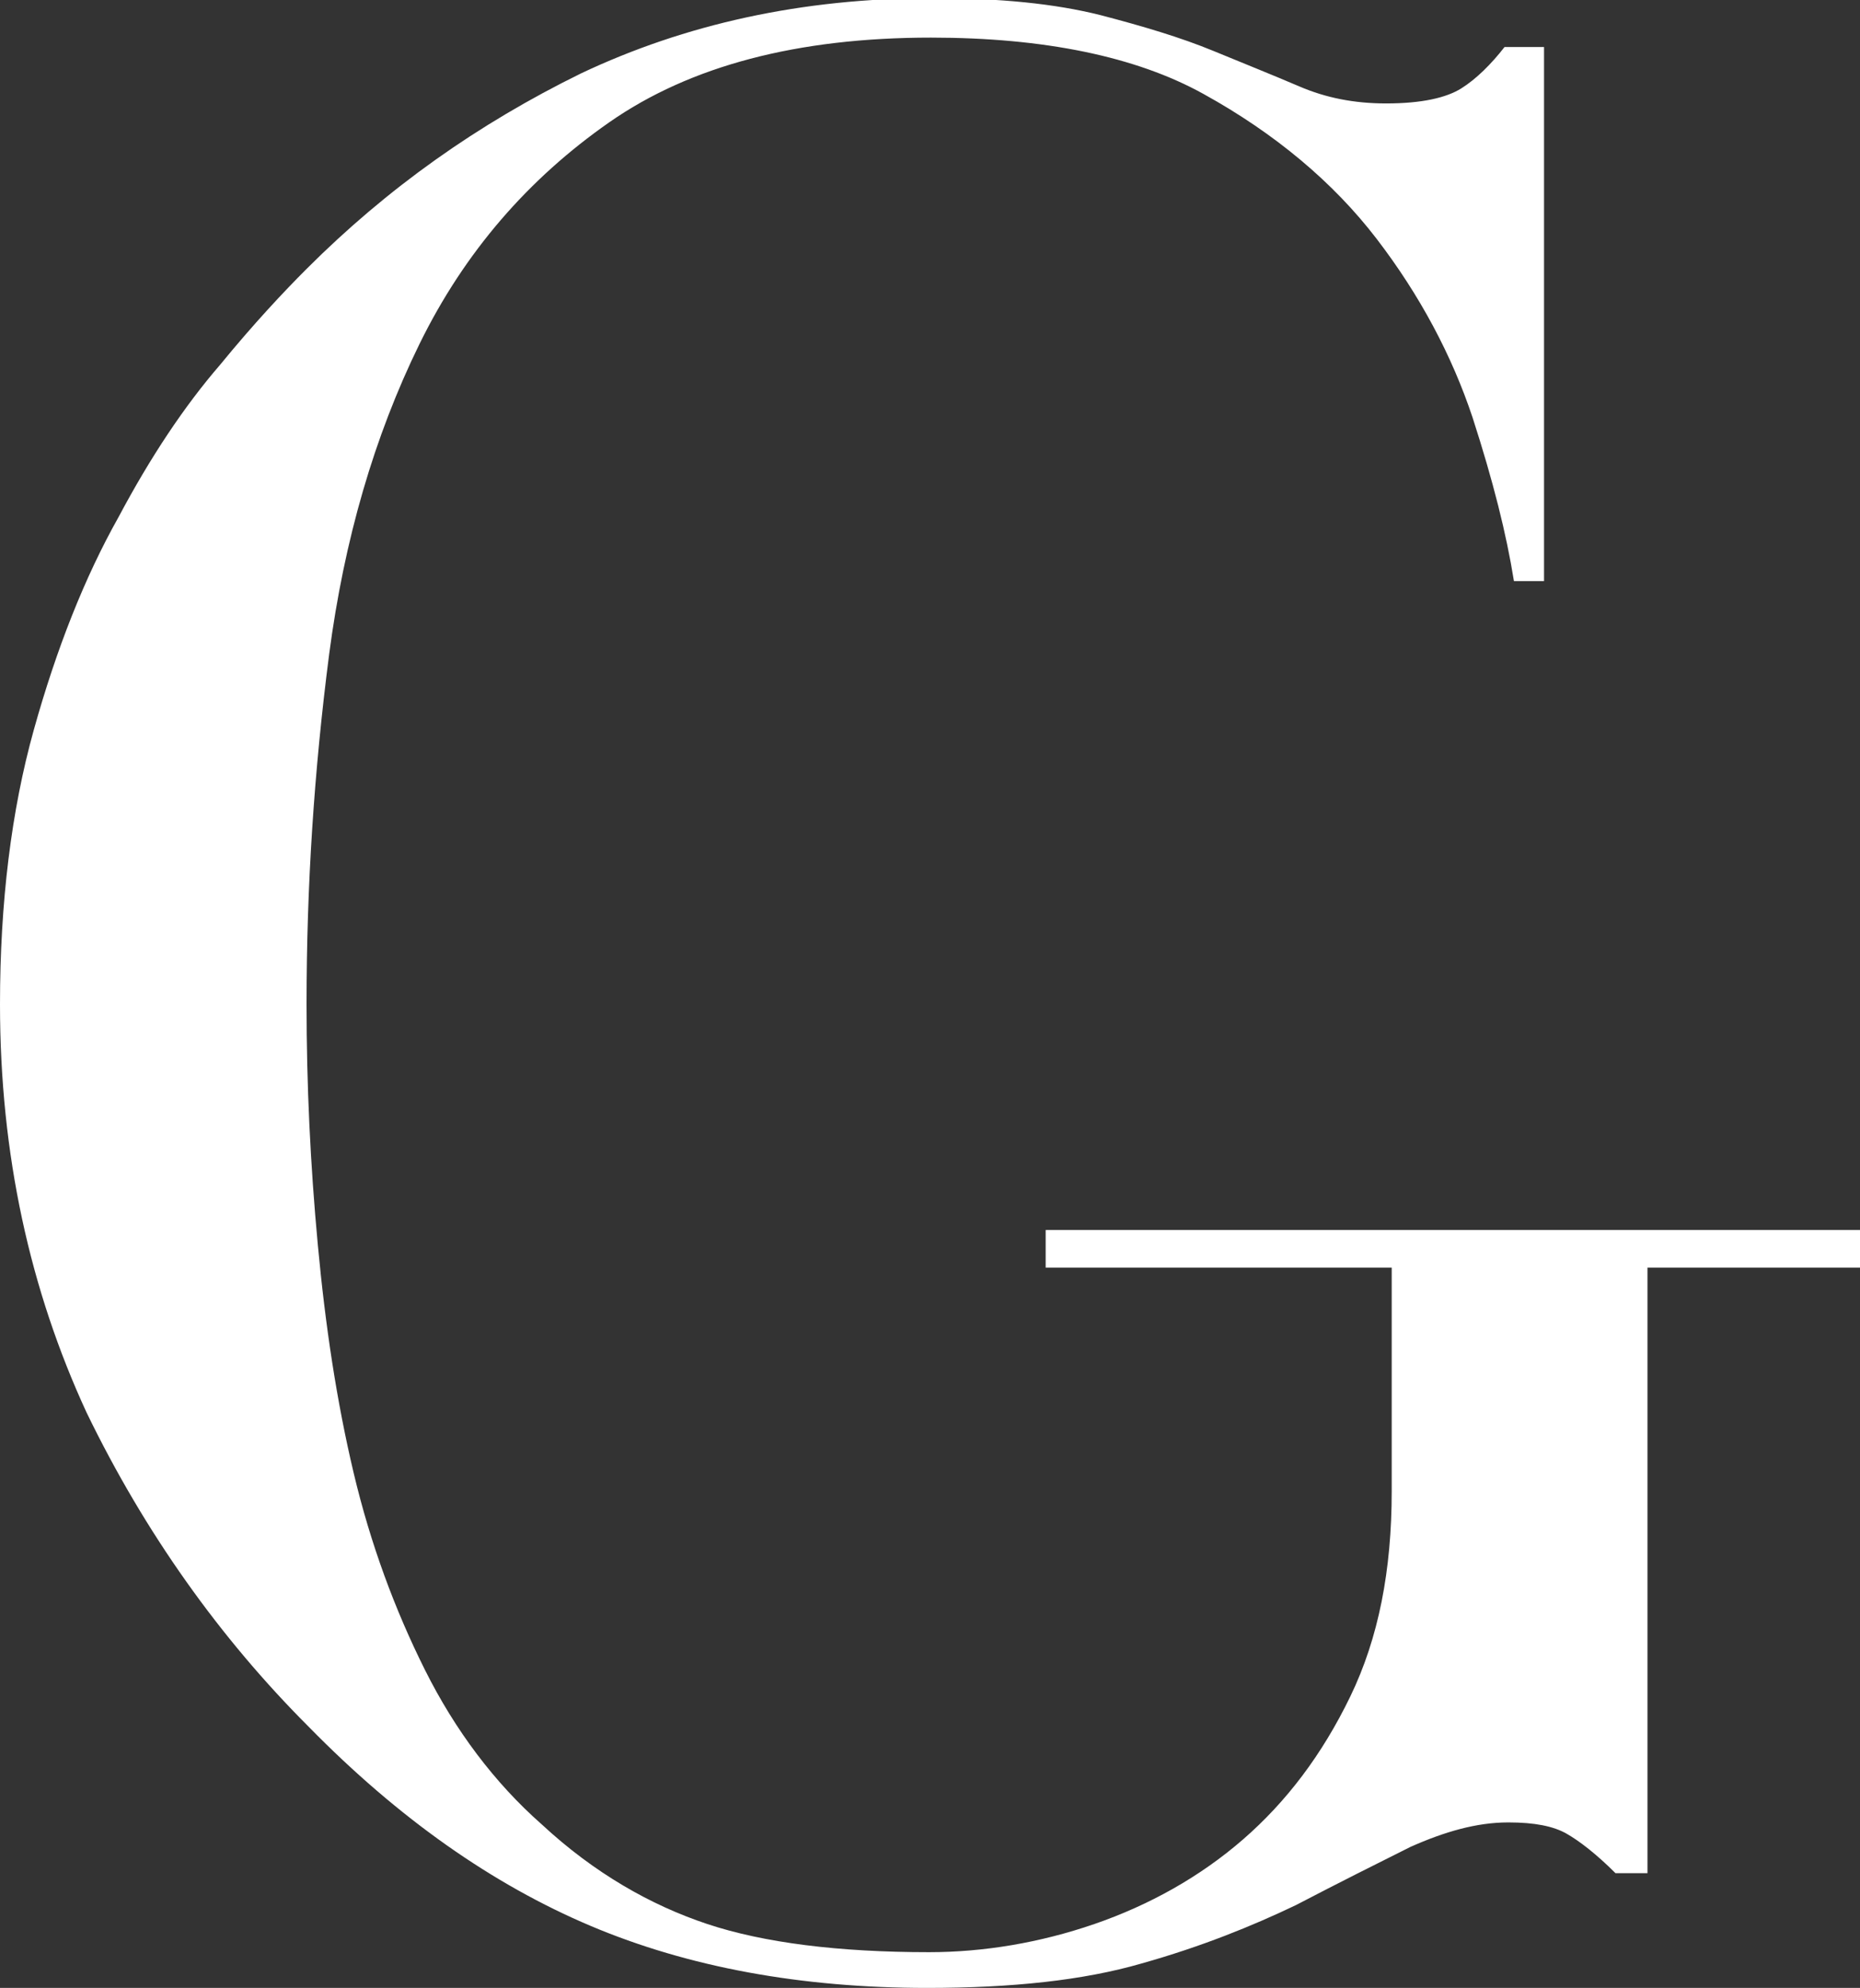 <?xml version="1.0" encoding="utf-8"?>
<!-- Generator: Adobe Illustrator 20.1.0, SVG Export Plug-In . SVG Version: 6.00 Build 0)  -->
<svg version="1.1" id="Calque_1" xmlns="http://www.w3.org/2000/svg" xmlns:xlink="http://www.w3.org/1999/xlink" x="0px" y="0px"
	 viewBox="0 0 98.9 105.7" style="enable-background:new 0 0 98.9 105.7;" xml:space="preserve">
<rect x="0" y="0" width="98.9" height="105.7" fill="#333333" stroke="none"/>
<style type="text/css">
	.st0{fill:#FFFFFF;}
</style>
<g>
	<path class="st0" d="M98.9,67.4H87.6v32.2h-1.7c-1-1-1.9-1.7-2.6-2.1c-0.7-0.4-1.7-0.6-3.1-0.6c-1.7,0-3.4,0.5-5.2,1.3
		c-1.8,0.9-3.8,1.9-6.1,3.1c-2.3,1.1-5,2.2-8.2,3.1c-3.1,0.9-6.9,1.3-11.4,1.3c-6.7,0-12.7-1.1-17.9-3.3c-5.2-2.2-10.2-5.7-15-10.6
		c-4.7-4.7-8.7-10.3-11.8-16.7C1.6,68.6,0,61.4,0,53.4C0,48,0.6,43.1,1.8,38.8c1.2-4.3,2.7-8.1,4.5-11.3c1.7-3.2,3.5-5.9,5.4-8.1
		c1.8-2.2,3.4-3.9,4.6-5.1c4.3-4.3,9.1-7.7,14.6-10.4c5.5-2.6,11.7-4,18.7-4c3.6,0,6.5,0.3,8.9,0.9c2.3,0.6,4.3,1.2,6,1.9
		s3.2,1.3,4.6,1.9c1.4,0.6,2.9,0.9,4.6,0.9c1.9,0,3.2-0.3,4-0.8c0.8-0.5,1.6-1.3,2.3-2.2h2.1v28.4h-1.6c-0.4-2.5-1.1-5.3-2.2-8.7
		c-1.1-3.3-2.8-6.5-5.1-9.5c-2.3-3-5.4-5.6-9.2-7.7C60.4,3,55.5,2,49.5,2c-7.1,0-12.8,1.5-17.1,4.5c-4.3,3-7.7,6.9-10.1,11.8
		c-2.4,4.9-4,10.4-4.8,16.5c-0.8,6.2-1.2,12.3-1.2,18.6c0,4.3,0.2,8.5,0.6,12.8c0.4,4.3,1,8.3,1.9,12.1c0.9,3.8,2.2,7.3,3.8,10.5
		c1.6,3.2,3.7,6,6.2,8.2c2.8,2.6,5.8,4.3,8.8,5.3c3,1,7,1.5,11.8,1.5c2.9,0,5.9-0.5,8.8-1.5c2.9-1,5.6-2.5,7.9-4.5
		c2.3-2,4.2-4.5,5.7-7.6c1.5-3.1,2.2-6.7,2.2-10.9V67.4H55.6v-2h43.3V67.4z"/>
</g>
</svg>
